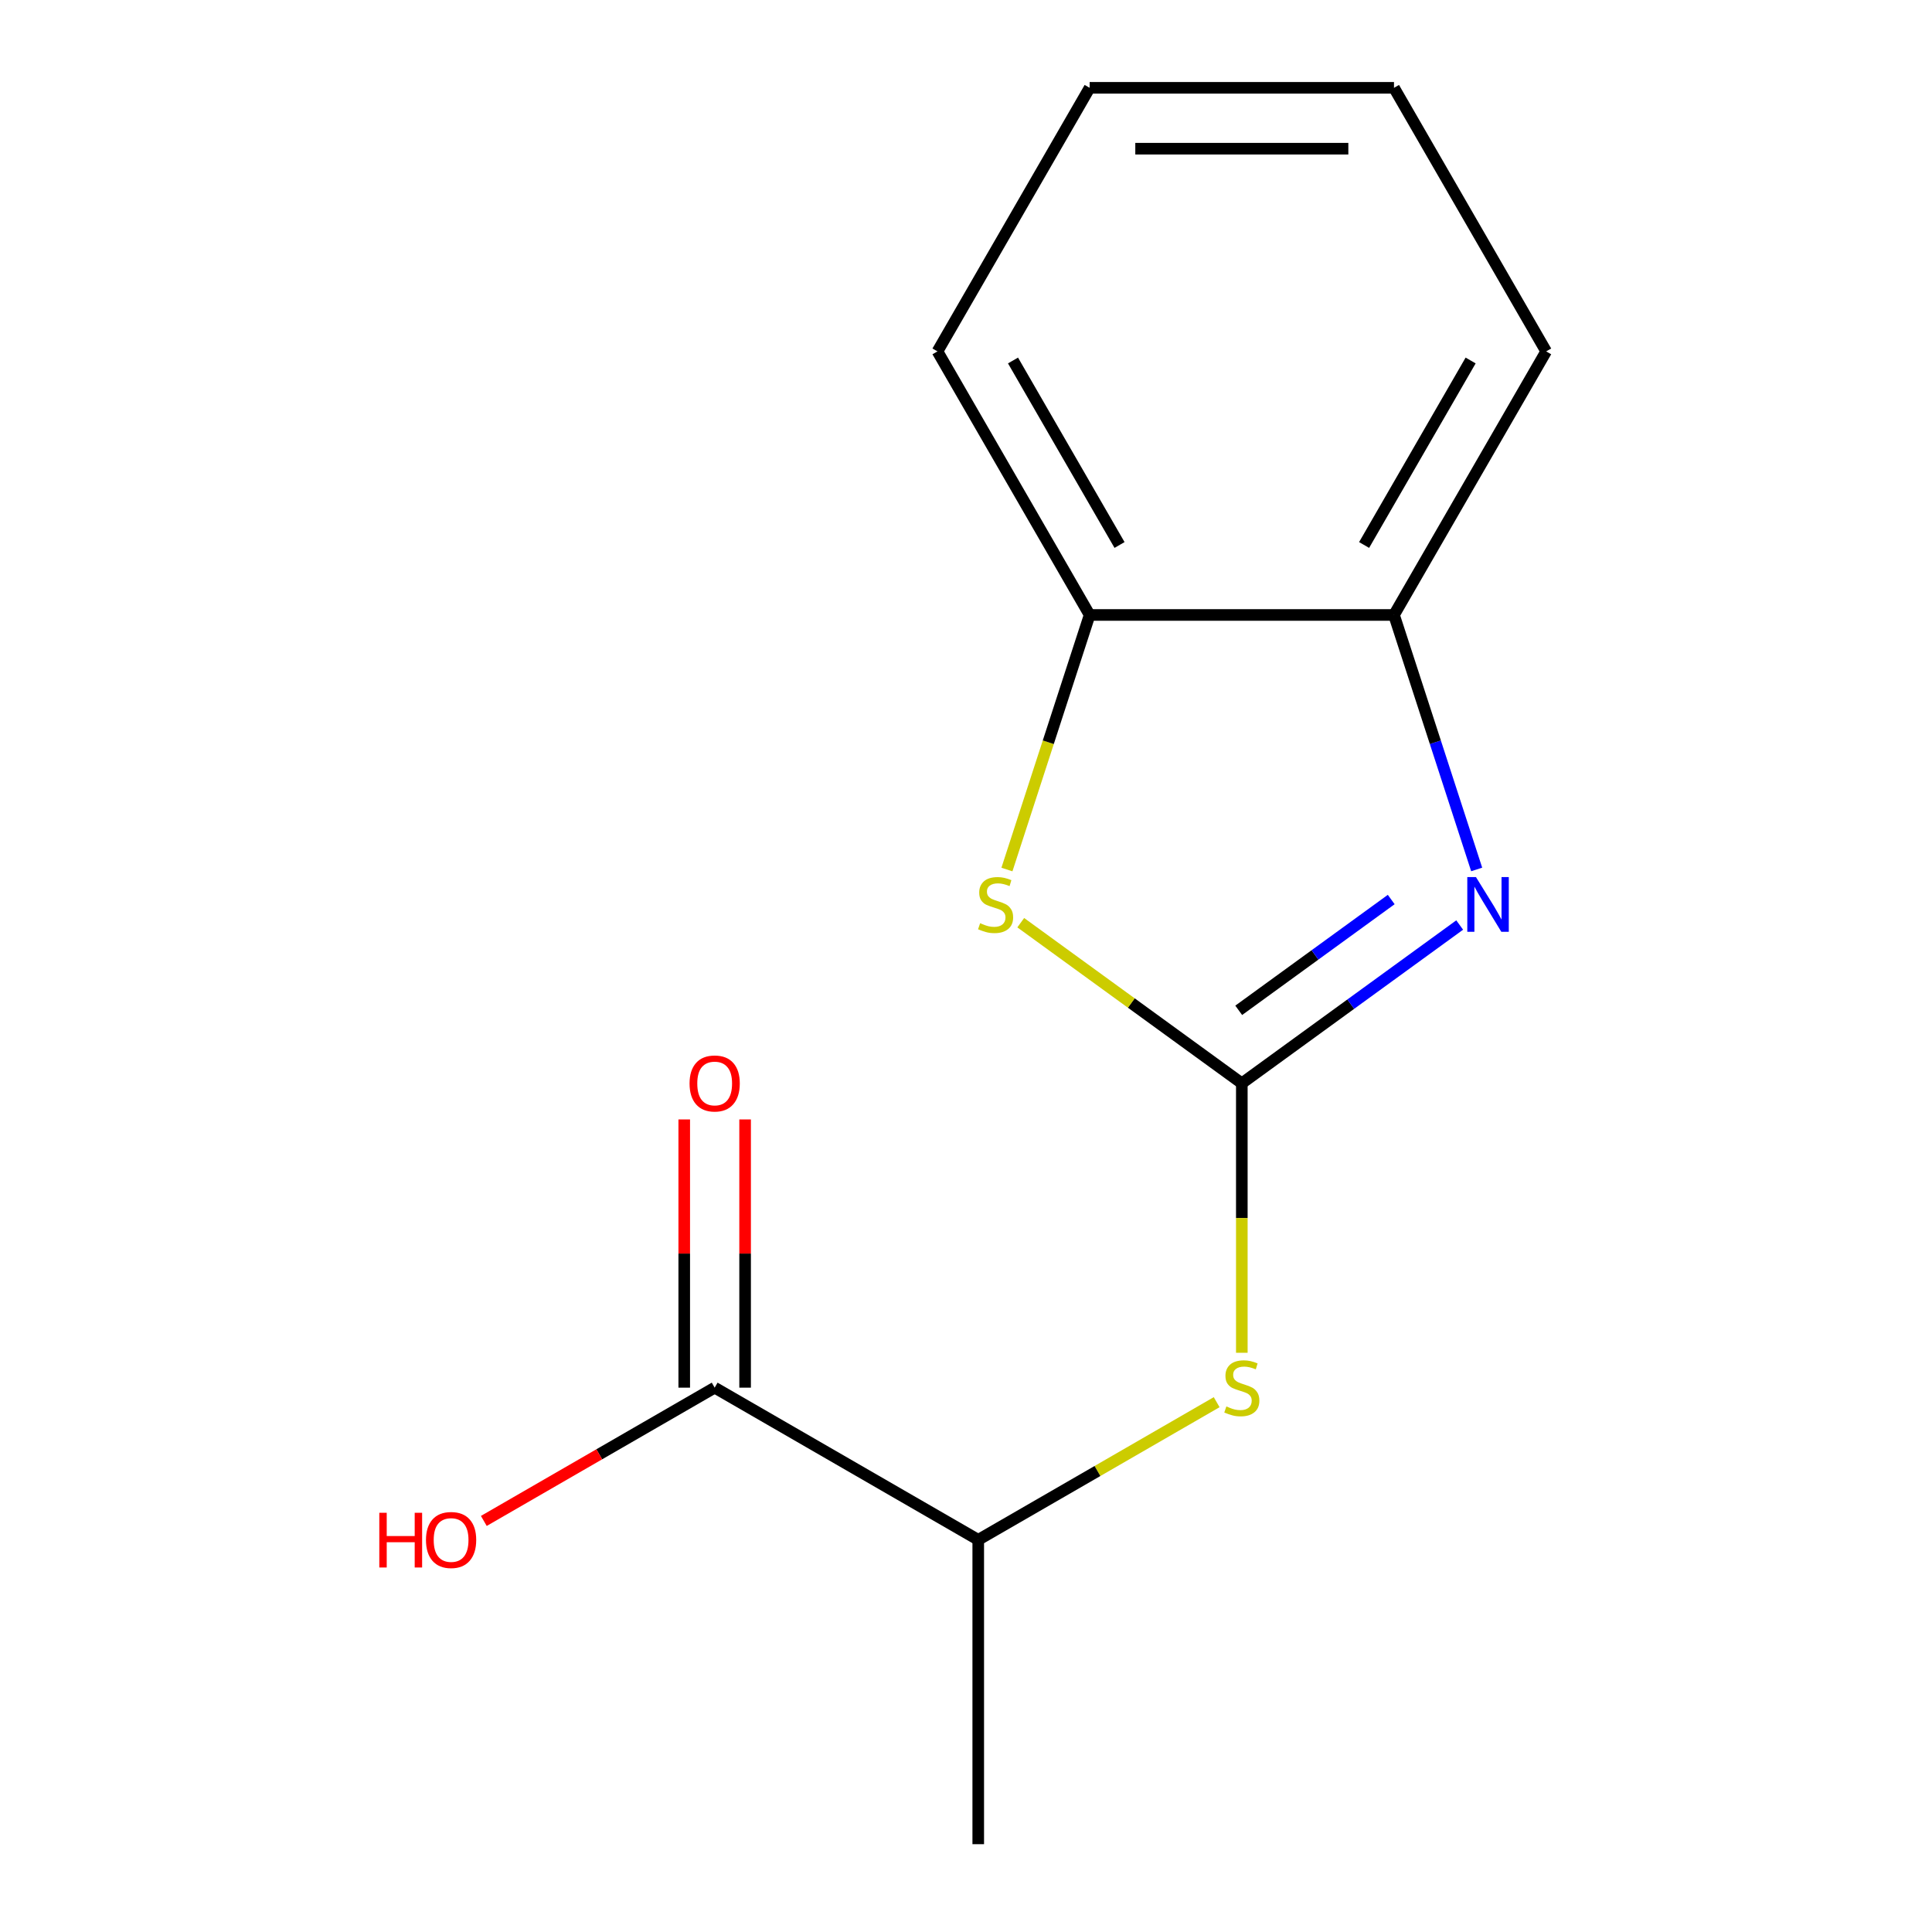 <?xml version='1.0' encoding='iso-8859-1'?>
<svg version='1.1' baseProfile='full'
              xmlns='http://www.w3.org/2000/svg'
                      xmlns:rdkit='http://www.rdkit.org/xml'
                      xmlns:xlink='http://www.w3.org/1999/xlink'
                  xml:space='preserve'
width='1000px' height='1000px' viewBox='0 0 1000 1000'>
<!-- END OF HEADER -->
<rect style='opacity:1.0;fill:#FFFFFF;stroke:none' width='1000' height='1000' x='0' y='0'> </rect>
<path class='bond-0' d='M 642.764,560.72 L 699.147,519.755' style='fill:none;fill-rule:evenodd;stroke:#000000;stroke-width:6px;stroke-linecap:butt;stroke-linejoin:miter;stroke-opacity:1' />
<path class='bond-0' d='M 699.147,519.755 L 755.53,478.79' style='fill:none;fill-rule:evenodd;stroke:#0000FF;stroke-width:6px;stroke-linecap:butt;stroke-linejoin:miter;stroke-opacity:1' />
<path class='bond-0' d='M 641.16,522.941 L 680.628,494.266' style='fill:none;fill-rule:evenodd;stroke:#000000;stroke-width:6px;stroke-linecap:butt;stroke-linejoin:miter;stroke-opacity:1' />
<path class='bond-0' d='M 680.628,494.266 L 720.096,465.59' style='fill:none;fill-rule:evenodd;stroke:#0000FF;stroke-width:6px;stroke-linecap:butt;stroke-linejoin:miter;stroke-opacity:1' />
<path class='bond-1' d='M 642.764,560.72 L 585.55,519.152' style='fill:none;fill-rule:evenodd;stroke:#000000;stroke-width:6px;stroke-linecap:butt;stroke-linejoin:miter;stroke-opacity:1' />
<path class='bond-1' d='M 585.55,519.152 L 528.337,477.584' style='fill:none;fill-rule:evenodd;stroke:#CCCC00;stroke-width:6px;stroke-linecap:butt;stroke-linejoin:miter;stroke-opacity:1' />
<path class='bond-2' d='M 642.764,560.72 L 642.764,630.456' style='fill:none;fill-rule:evenodd;stroke:#000000;stroke-width:6px;stroke-linecap:butt;stroke-linejoin:miter;stroke-opacity:1' />
<path class='bond-2' d='M 642.764,630.456 L 642.764,700.192' style='fill:none;fill-rule:evenodd;stroke:#CCCC00;stroke-width:6px;stroke-linecap:butt;stroke-linejoin:miter;stroke-opacity:1' />
<path class='bond-3' d='M 764.328,450.027 L 742.928,384.166' style='fill:none;fill-rule:evenodd;stroke:#0000FF;stroke-width:6px;stroke-linecap:butt;stroke-linejoin:miter;stroke-opacity:1' />
<path class='bond-3' d='M 742.928,384.166 L 721.529,318.305' style='fill:none;fill-rule:evenodd;stroke:#000000;stroke-width:6px;stroke-linecap:butt;stroke-linejoin:miter;stroke-opacity:1' />
<path class='bond-4' d='M 521.186,450.067 L 542.592,384.186' style='fill:none;fill-rule:evenodd;stroke:#CCCC00;stroke-width:6px;stroke-linecap:butt;stroke-linejoin:miter;stroke-opacity:1' />
<path class='bond-4' d='M 542.592,384.186 L 563.998,318.305' style='fill:none;fill-rule:evenodd;stroke:#000000;stroke-width:6px;stroke-linecap:butt;stroke-linejoin:miter;stroke-opacity:1' />
<path class='bond-6' d='M 629.745,725.766 L 568.042,761.391' style='fill:none;fill-rule:evenodd;stroke:#CCCC00;stroke-width:6px;stroke-linecap:butt;stroke-linejoin:miter;stroke-opacity:1' />
<path class='bond-6' d='M 568.042,761.391 L 506.338,797.015' style='fill:none;fill-rule:evenodd;stroke:#000000;stroke-width:6px;stroke-linecap:butt;stroke-linejoin:miter;stroke-opacity:1' />
<path class='bond-9' d='M 721.529,318.305 L 800.294,181.88' style='fill:none;fill-rule:evenodd;stroke:#000000;stroke-width:6px;stroke-linecap:butt;stroke-linejoin:miter;stroke-opacity:1' />
<path class='bond-9' d='M 706.059,282.088 L 761.194,186.591' style='fill:none;fill-rule:evenodd;stroke:#000000;stroke-width:6px;stroke-linecap:butt;stroke-linejoin:miter;stroke-opacity:1' />
<path class='bond-14' d='M 721.529,318.305 L 563.998,318.305' style='fill:none;fill-rule:evenodd;stroke:#000000;stroke-width:6px;stroke-linecap:butt;stroke-linejoin:miter;stroke-opacity:1' />
<path class='bond-10' d='M 563.998,318.305 L 485.233,181.88' style='fill:none;fill-rule:evenodd;stroke:#000000;stroke-width:6px;stroke-linecap:butt;stroke-linejoin:miter;stroke-opacity:1' />
<path class='bond-10' d='M 579.469,282.088 L 524.333,186.591' style='fill:none;fill-rule:evenodd;stroke:#000000;stroke-width:6px;stroke-linecap:butt;stroke-linejoin:miter;stroke-opacity:1' />
<path class='bond-5' d='M 369.913,718.25 L 506.338,797.015' style='fill:none;fill-rule:evenodd;stroke:#000000;stroke-width:6px;stroke-linecap:butt;stroke-linejoin:miter;stroke-opacity:1' />
<path class='bond-7' d='M 385.666,718.25 L 385.666,648.834' style='fill:none;fill-rule:evenodd;stroke:#000000;stroke-width:6px;stroke-linecap:butt;stroke-linejoin:miter;stroke-opacity:1' />
<path class='bond-7' d='M 385.666,648.834 L 385.666,579.418' style='fill:none;fill-rule:evenodd;stroke:#FF0000;stroke-width:6px;stroke-linecap:butt;stroke-linejoin:miter;stroke-opacity:1' />
<path class='bond-7' d='M 354.16,718.25 L 354.16,648.834' style='fill:none;fill-rule:evenodd;stroke:#000000;stroke-width:6px;stroke-linecap:butt;stroke-linejoin:miter;stroke-opacity:1' />
<path class='bond-7' d='M 354.16,648.834 L 354.16,579.418' style='fill:none;fill-rule:evenodd;stroke:#FF0000;stroke-width:6px;stroke-linecap:butt;stroke-linejoin:miter;stroke-opacity:1' />
<path class='bond-8' d='M 369.913,718.25 L 310.17,752.743' style='fill:none;fill-rule:evenodd;stroke:#000000;stroke-width:6px;stroke-linecap:butt;stroke-linejoin:miter;stroke-opacity:1' />
<path class='bond-8' d='M 310.17,752.743 L 250.426,787.236' style='fill:none;fill-rule:evenodd;stroke:#FF0000;stroke-width:6px;stroke-linecap:butt;stroke-linejoin:miter;stroke-opacity:1' />
<path class='bond-11' d='M 506.338,797.015 L 506.338,954.545' style='fill:none;fill-rule:evenodd;stroke:#000000;stroke-width:6px;stroke-linecap:butt;stroke-linejoin:miter;stroke-opacity:1' />
<path class='bond-12' d='M 800.294,181.88 L 721.529,45.455' style='fill:none;fill-rule:evenodd;stroke:#000000;stroke-width:6px;stroke-linecap:butt;stroke-linejoin:miter;stroke-opacity:1' />
<path class='bond-13' d='M 485.233,181.88 L 563.998,45.455' style='fill:none;fill-rule:evenodd;stroke:#000000;stroke-width:6px;stroke-linecap:butt;stroke-linejoin:miter;stroke-opacity:1' />
<path class='bond-15' d='M 721.529,45.455 L 563.998,45.455' style='fill:none;fill-rule:evenodd;stroke:#000000;stroke-width:6px;stroke-linecap:butt;stroke-linejoin:miter;stroke-opacity:1' />
<path class='bond-15' d='M 697.899,76.961 L 587.628,76.961' style='fill:none;fill-rule:evenodd;stroke:#000000;stroke-width:6px;stroke-linecap:butt;stroke-linejoin:miter;stroke-opacity:1' />
<path  class='atom-1' d='M 763.948 453.965
L 773.228 468.965
Q 774.148 470.445, 775.628 473.125
Q 777.108 475.805, 777.188 475.965
L 777.188 453.965
L 780.948 453.965
L 780.948 482.285
L 777.068 482.285
L 767.108 465.885
Q 765.948 463.965, 764.708 461.765
Q 763.508 459.565, 763.148 458.885
L 763.148 482.285
L 759.468 482.285
L 759.468 453.965
L 763.948 453.965
' fill='#0000FF'/>
<path  class='atom-2' d='M 507.319 477.845
Q 507.639 477.965, 508.959 478.525
Q 510.279 479.085, 511.719 479.445
Q 513.199 479.765, 514.639 479.765
Q 517.319 479.765, 518.879 478.485
Q 520.439 477.165, 520.439 474.885
Q 520.439 473.325, 519.639 472.365
Q 518.879 471.405, 517.679 470.885
Q 516.479 470.365, 514.479 469.765
Q 511.959 469.005, 510.439 468.285
Q 508.959 467.565, 507.879 466.045
Q 506.839 464.525, 506.839 461.965
Q 506.839 458.405, 509.239 456.205
Q 511.679 454.005, 516.479 454.005
Q 519.759 454.005, 523.479 455.565
L 522.559 458.645
Q 519.159 457.245, 516.599 457.245
Q 513.839 457.245, 512.319 458.405
Q 510.799 459.525, 510.839 461.485
Q 510.839 463.005, 511.599 463.925
Q 512.399 464.845, 513.519 465.365
Q 514.679 465.885, 516.599 466.485
Q 519.159 467.285, 520.679 468.085
Q 522.199 468.885, 523.279 470.525
Q 524.399 472.125, 524.399 474.885
Q 524.399 478.805, 521.759 480.925
Q 519.159 483.005, 514.799 483.005
Q 512.279 483.005, 510.359 482.445
Q 508.479 481.925, 506.239 481.005
L 507.319 477.845
' fill='#CCCC00'/>
<path  class='atom-3' d='M 634.764 727.97
Q 635.084 728.09, 636.404 728.65
Q 637.724 729.21, 639.164 729.57
Q 640.644 729.89, 642.084 729.89
Q 644.764 729.89, 646.324 728.61
Q 647.884 727.29, 647.884 725.01
Q 647.884 723.45, 647.084 722.49
Q 646.324 721.53, 645.124 721.01
Q 643.924 720.49, 641.924 719.89
Q 639.404 719.13, 637.884 718.41
Q 636.404 717.69, 635.324 716.17
Q 634.284 714.65, 634.284 712.09
Q 634.284 708.53, 636.684 706.33
Q 639.124 704.13, 643.924 704.13
Q 647.204 704.13, 650.924 705.69
L 650.004 708.77
Q 646.604 707.37, 644.044 707.37
Q 641.284 707.37, 639.764 708.53
Q 638.244 709.65, 638.284 711.61
Q 638.284 713.13, 639.044 714.05
Q 639.844 714.97, 640.964 715.49
Q 642.124 716.01, 644.044 716.61
Q 646.604 717.41, 648.124 718.21
Q 649.644 719.01, 650.724 720.65
Q 651.844 722.25, 651.844 725.01
Q 651.844 728.93, 649.204 731.05
Q 646.604 733.13, 642.244 733.13
Q 639.724 733.13, 637.804 732.57
Q 635.924 732.05, 633.684 731.13
L 634.764 727.97
' fill='#CCCC00'/>
<path  class='atom-8' d='M 356.913 560.8
Q 356.913 554, 360.273 550.2
Q 363.633 546.4, 369.913 546.4
Q 376.193 546.4, 379.553 550.2
Q 382.913 554, 382.913 560.8
Q 382.913 567.68, 379.513 571.6
Q 376.113 575.48, 369.913 575.48
Q 363.673 575.48, 360.273 571.6
Q 356.913 567.72, 356.913 560.8
M 369.913 572.28
Q 374.233 572.28, 376.553 569.4
Q 378.913 566.48, 378.913 560.8
Q 378.913 555.24, 376.553 552.44
Q 374.233 549.6, 369.913 549.6
Q 365.593 549.6, 363.233 552.4
Q 360.913 555.2, 360.913 560.8
Q 360.913 566.52, 363.233 569.4
Q 365.593 572.28, 369.913 572.28
' fill='#FF0000'/>
<path  class='atom-9' d='M 196.328 783.015
L 200.168 783.015
L 200.168 795.055
L 214.648 795.055
L 214.648 783.015
L 218.488 783.015
L 218.488 811.335
L 214.648 811.335
L 214.648 798.255
L 200.168 798.255
L 200.168 811.335
L 196.328 811.335
L 196.328 783.015
' fill='#FF0000'/>
<path  class='atom-9' d='M 220.488 797.095
Q 220.488 790.295, 223.848 786.495
Q 227.208 782.695, 233.488 782.695
Q 239.768 782.695, 243.128 786.495
Q 246.488 790.295, 246.488 797.095
Q 246.488 803.975, 243.088 807.895
Q 239.688 811.775, 233.488 811.775
Q 227.248 811.775, 223.848 807.895
Q 220.488 804.015, 220.488 797.095
M 233.488 808.575
Q 237.808 808.575, 240.128 805.695
Q 242.488 802.775, 242.488 797.095
Q 242.488 791.535, 240.128 788.735
Q 237.808 785.895, 233.488 785.895
Q 229.168 785.895, 226.808 788.695
Q 224.488 791.495, 224.488 797.095
Q 224.488 802.815, 226.808 805.695
Q 229.168 808.575, 233.488 808.575
' fill='#FF0000'/>
</svg>
